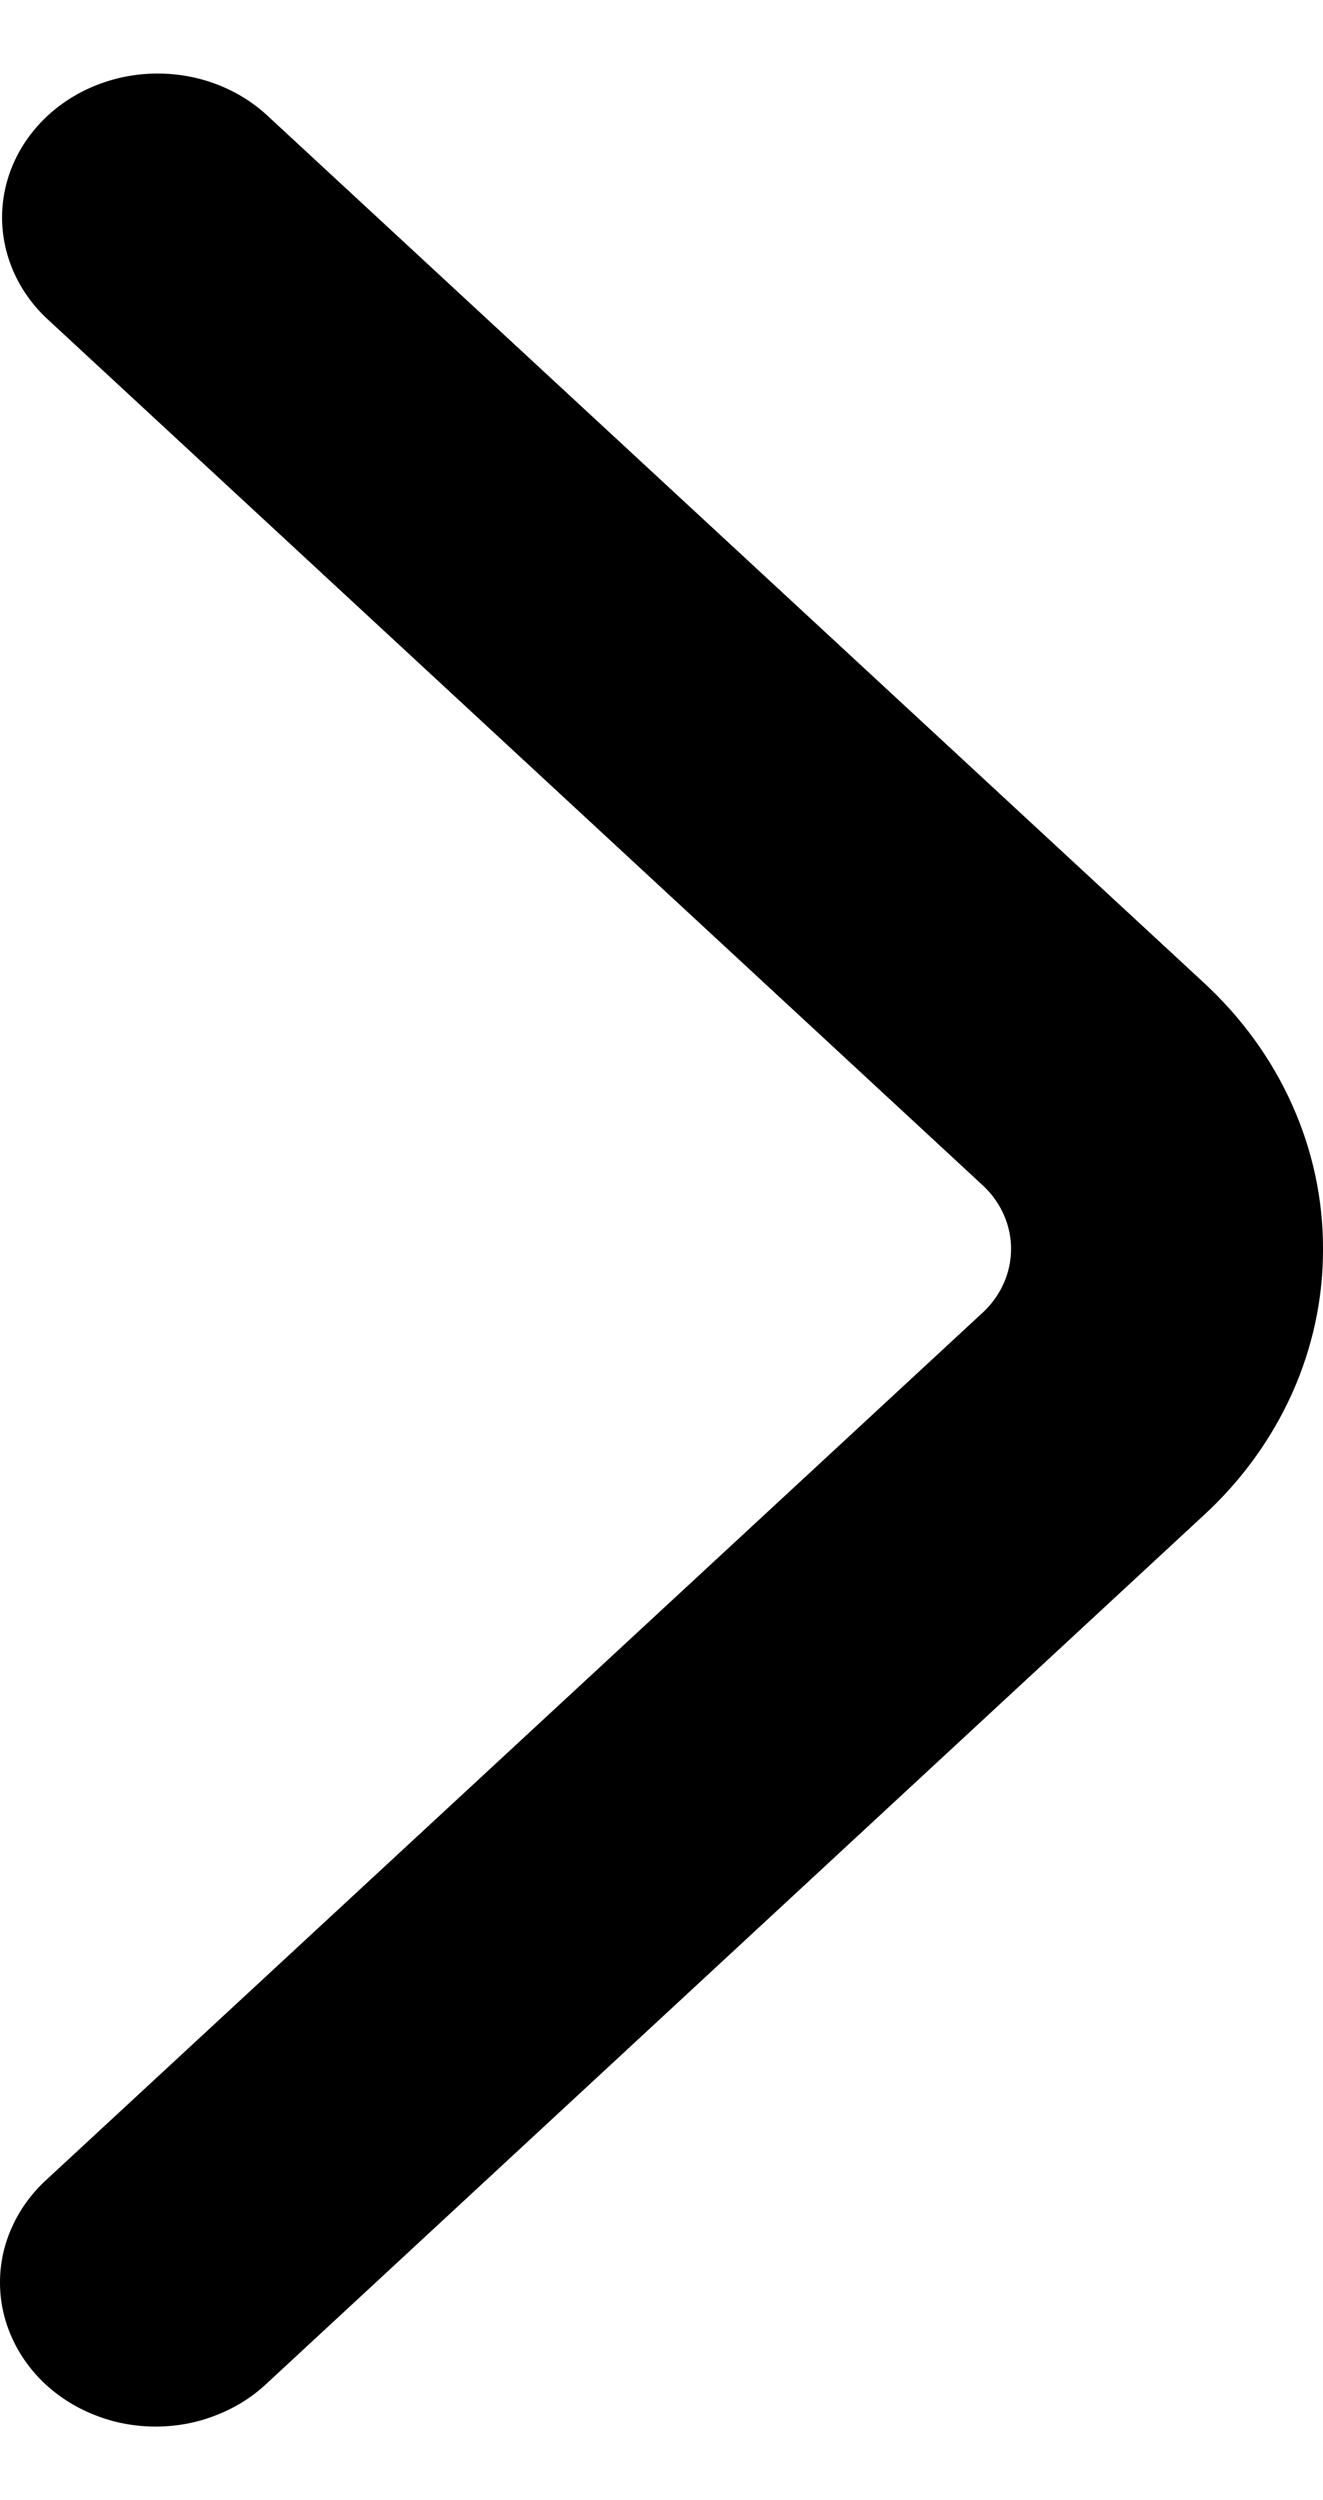<svg width="9" height="17" viewBox="0 0 9 17" fill="none" xmlns="http://www.w3.org/2000/svg">
<path d="M9 8.494C9.001 8.831 8.929 9.164 8.79 9.474C8.65 9.785 8.446 10.067 8.188 10.304L1.808 16.213C1.71 16.304 1.593 16.376 1.464 16.425C1.336 16.475 1.198 16.5 1.059 16.5C0.92 16.5 0.782 16.475 0.654 16.425C0.525 16.376 0.409 16.304 0.31 16.213C0.212 16.122 0.134 16.014 0.081 15.895C0.027 15.776 -3.72173e-08 15.649 -4.28442e-08 15.52C-4.8471e-08 15.391 0.027 15.264 0.081 15.145C0.134 15.026 0.212 14.918 0.31 14.827L6.694 8.917C6.812 8.803 6.878 8.651 6.878 8.492C6.878 8.334 6.812 8.182 6.694 8.068L0.31 2.158C0.118 1.973 0.012 1.726 0.014 1.469C0.017 1.212 0.129 0.967 0.325 0.786C0.521 0.605 0.787 0.502 1.064 0.5C1.342 0.498 1.609 0.597 1.808 0.776L8.188 6.681C8.446 6.919 8.651 7.201 8.79 7.512C8.93 7.824 9.001 8.157 9 8.494Z" fill="black"/>
</svg>
